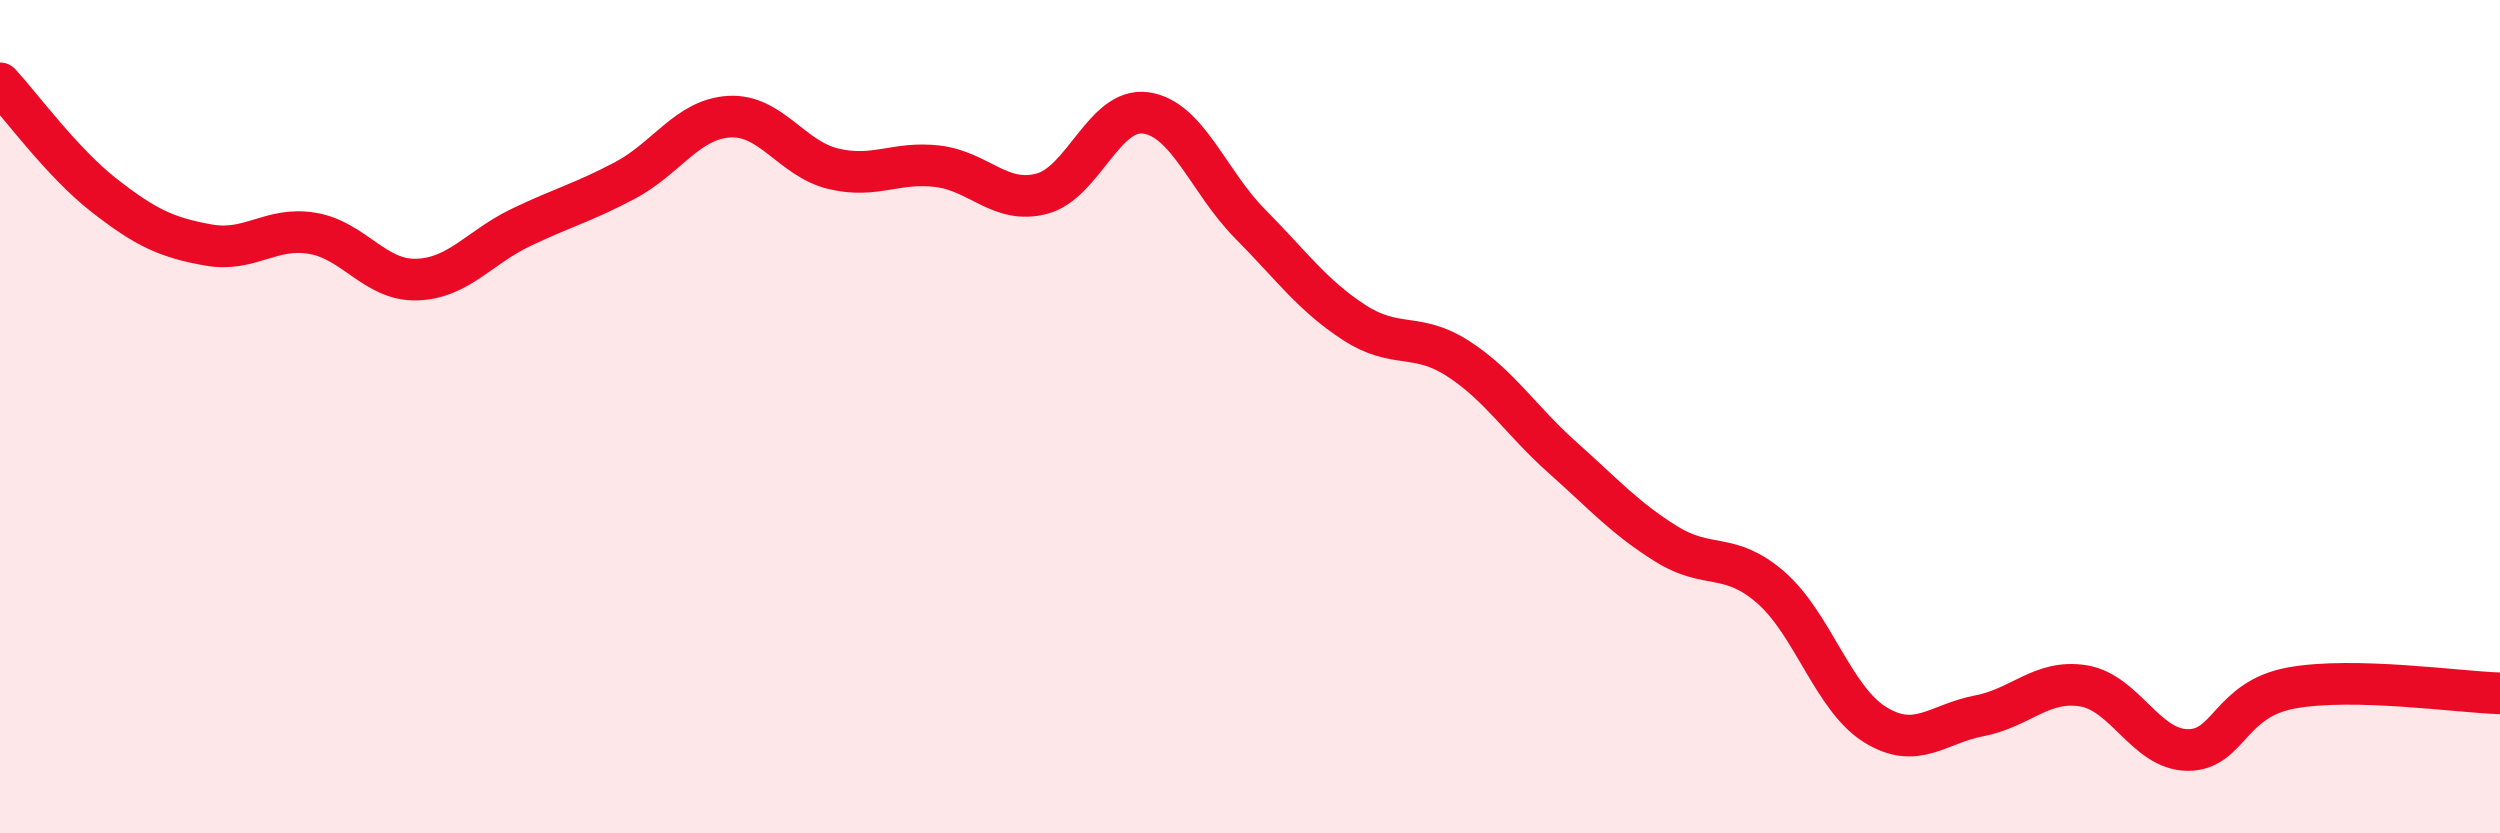 
    <svg width="60" height="20" viewBox="0 0 60 20" xmlns="http://www.w3.org/2000/svg">
      <path
        d="M 0,2 C 0.5,2.54 1.5,3.91 2.5,4.69 C 3.5,5.47 4,5.7 5,5.88 C 6,6.06 6.5,5.43 7.5,5.6 C 8.5,5.77 9,6.74 10,6.71 C 11,6.68 11.5,5.94 12.5,5.46 C 13.5,4.98 14,4.86 15,4.33 C 16,3.8 16.5,2.86 17.5,2.8 C 18.5,2.74 19,3.81 20,4.05 C 21,4.29 21.5,3.87 22.5,3.99 C 23.5,4.11 24,4.91 25,4.65 C 26,4.39 26.5,2.57 27.5,2.71 C 28.5,2.85 29,4.36 30,5.37 C 31,6.38 31.5,7.09 32.5,7.74 C 33.5,8.39 34,7.96 35,8.61 C 36,9.26 36.5,10.09 37.5,10.98 C 38.5,11.87 39,12.44 40,13.06 C 41,13.68 41.5,13.23 42.5,14.1 C 43.5,14.97 44,16.77 45,17.39 C 46,18.01 46.5,17.37 47.5,17.18 C 48.5,16.99 49,16.3 50,16.46 C 51,16.62 51.5,17.99 52.5,18 C 53.5,18.01 53.5,16.78 55,16.51 C 56.5,16.24 59,16.61 60,16.64L60 20L0 20Z"
        fill="#EB0A25"
        opacity="0.1"
        stroke-linecap="round"
        stroke-linejoin="round"
      />
      <path
        d="M 0,2 C 0.5,2.54 1.5,3.91 2.5,4.69 C 3.5,5.47 4,5.7 5,5.88 C 6,6.06 6.5,5.43 7.5,5.6 C 8.5,5.77 9,6.74 10,6.71 C 11,6.68 11.5,5.94 12.5,5.46 C 13.5,4.98 14,4.86 15,4.33 C 16,3.8 16.5,2.86 17.5,2.8 C 18.5,2.74 19,3.81 20,4.05 C 21,4.29 21.5,3.87 22.5,3.99 C 23.5,4.11 24,4.91 25,4.65 C 26,4.39 26.5,2.57 27.5,2.71 C 28.5,2.85 29,4.36 30,5.37 C 31,6.38 31.5,7.09 32.5,7.74 C 33.5,8.39 34,7.96 35,8.61 C 36,9.26 36.5,10.09 37.5,10.98 C 38.5,11.87 39,12.44 40,13.06 C 41,13.68 41.5,13.23 42.5,14.1 C 43.5,14.97 44,16.77 45,17.39 C 46,18.01 46.5,17.37 47.5,17.18 C 48.5,16.99 49,16.3 50,16.46 C 51,16.62 51.5,17.99 52.5,18 C 53.5,18.01 53.5,16.78 55,16.51 C 56.5,16.24 59,16.61 60,16.64"
        stroke="#EB0A25"
        stroke-width="1"
        fill="none"
        stroke-linecap="round"
        stroke-linejoin="round"
      />
    </svg>
  